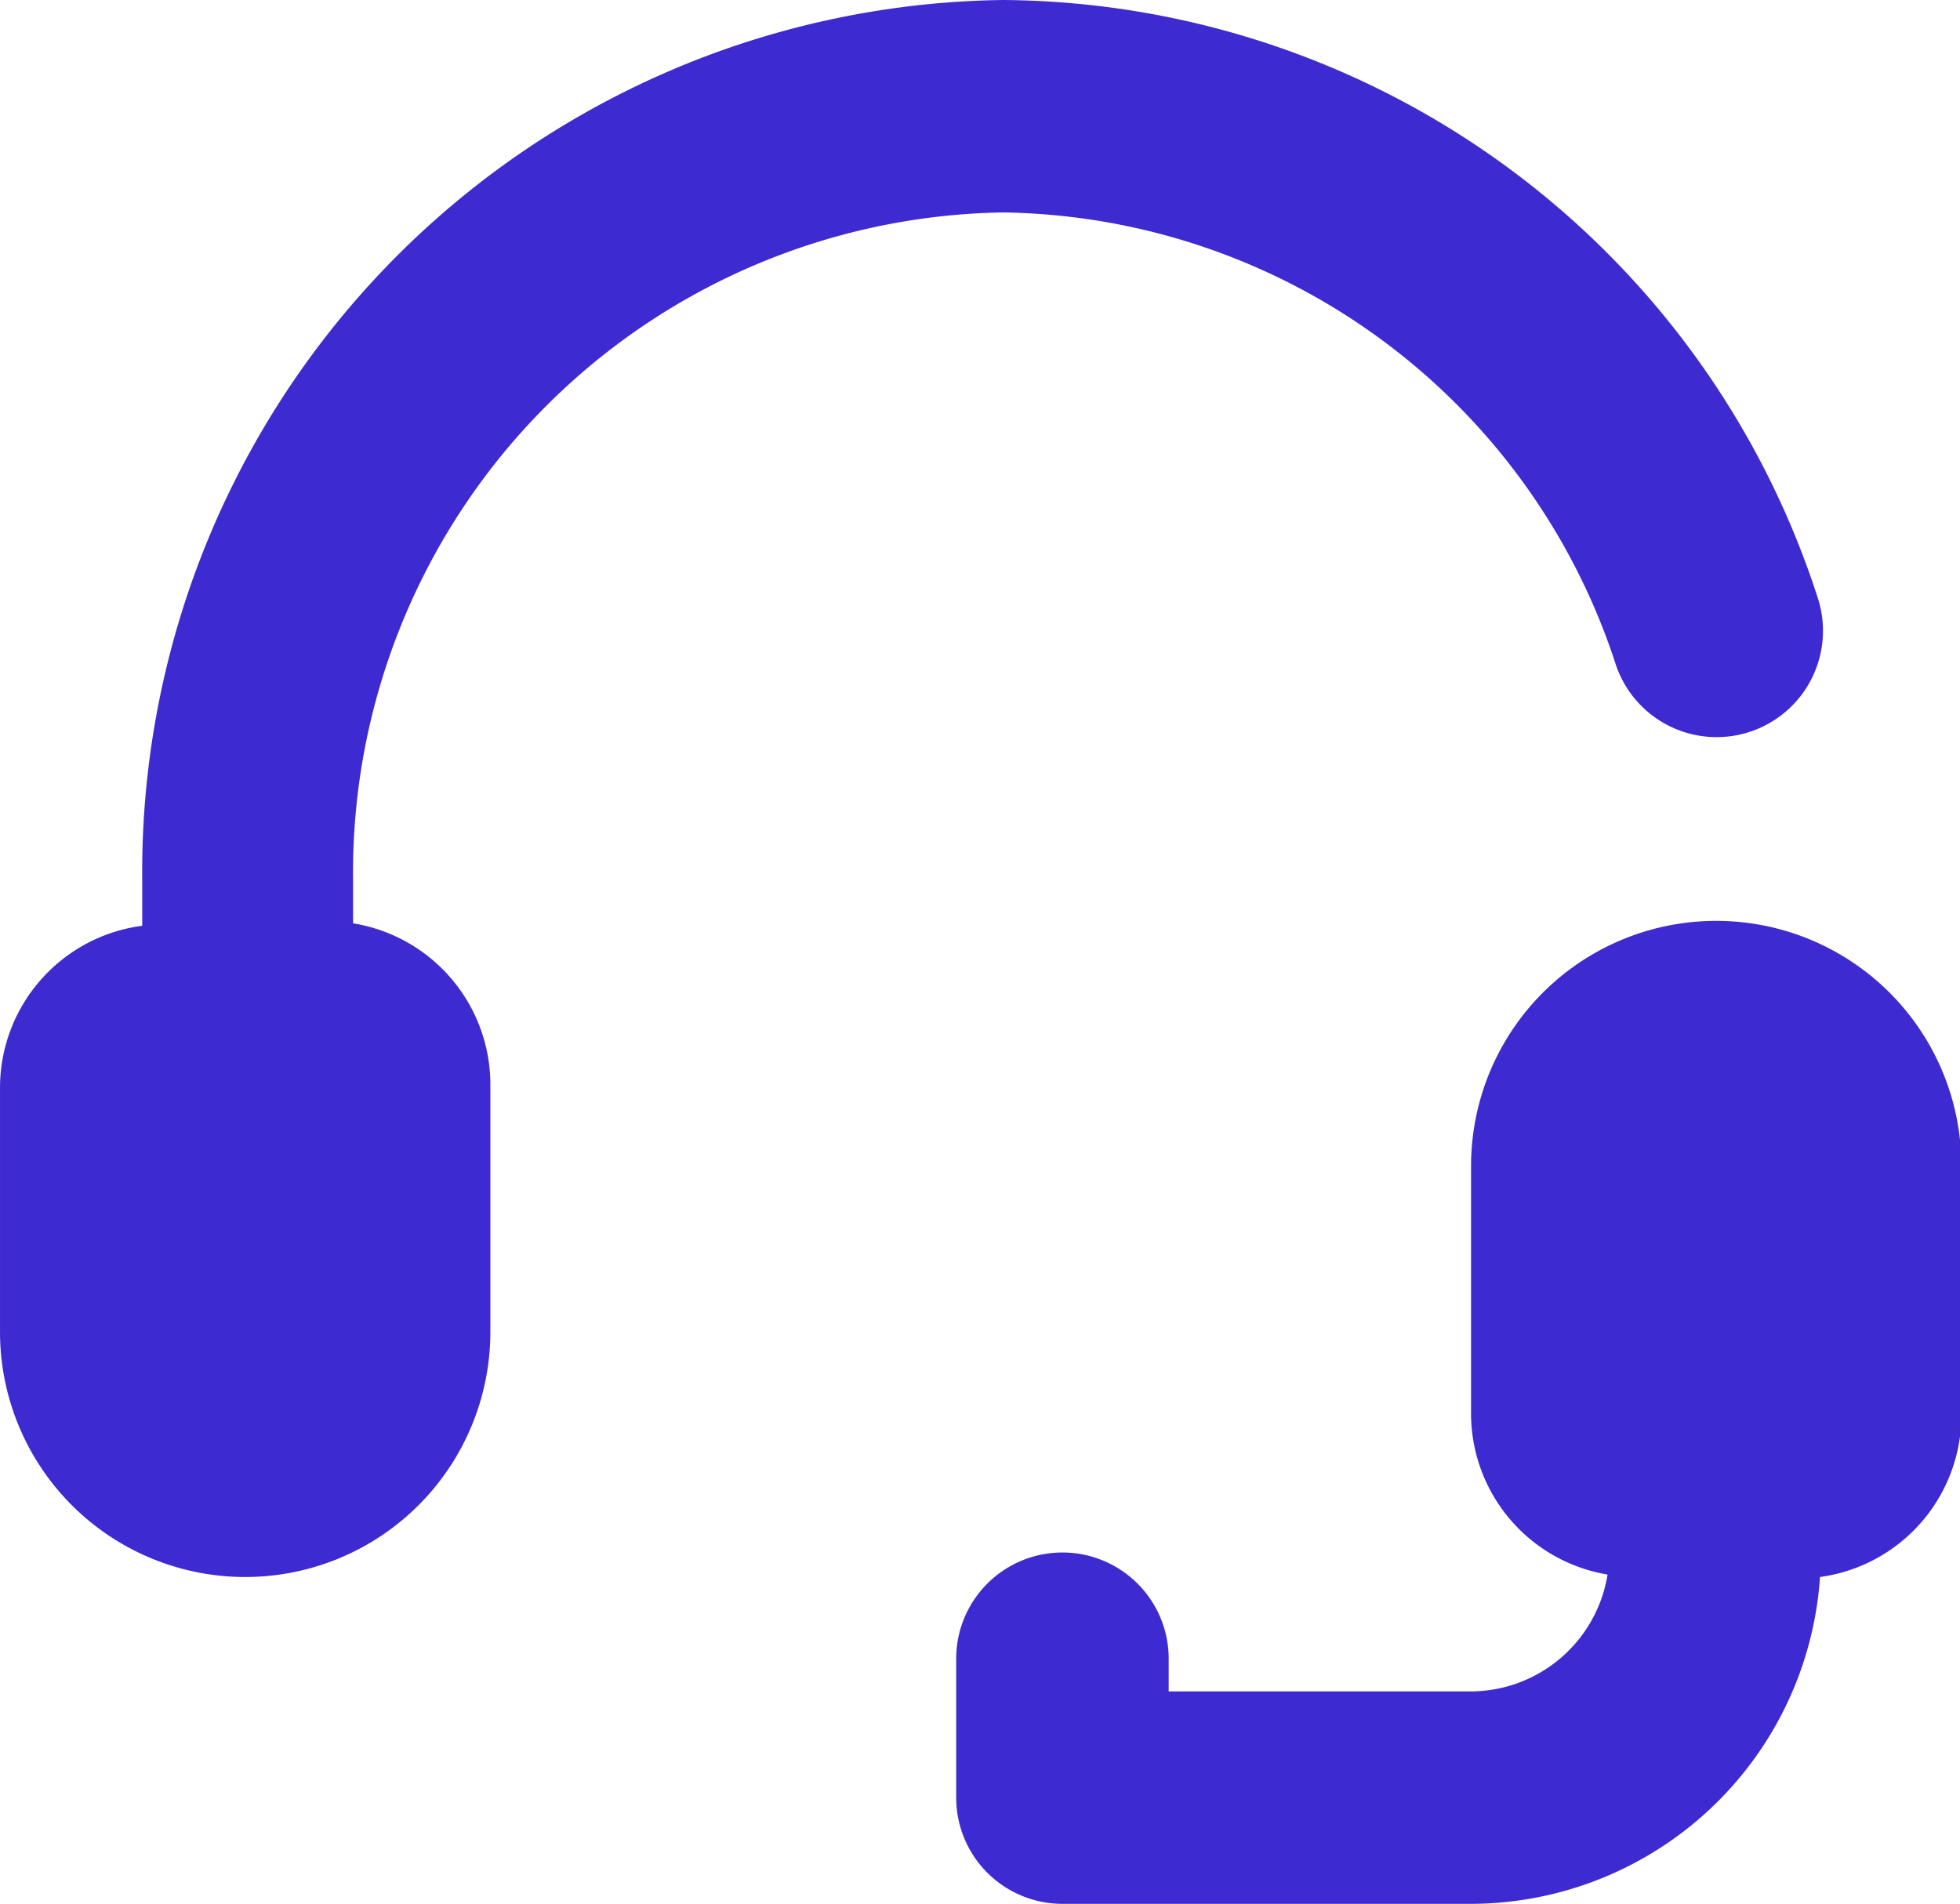 <?xml version="1.0" standalone="no"?><!DOCTYPE svg PUBLIC "-//W3C//DTD SVG 1.1//EN" "http://www.w3.org/Graphics/SVG/1.1/DTD/svg11.dtd"><svg t="1677747561158" class="icon" viewBox="0 0 1054 1024" version="1.1" xmlns="http://www.w3.org/2000/svg" p-id="5477" width="32.938" height="32" xmlns:xlink="http://www.w3.org/1999/xlink"><path d="M1054.764 628.464v131.845a87.897 87.897 0 0 1-76.031 87.897 188.539 188.539 0 0 1-187.66 175.794h-219.742a57.133 57.133 0 0 1-57.133-57.133v-74.712a57.133 57.133 0 0 1 114.266 0v17.579H791.073a74.712 74.712 0 0 0 73.394-62.846 87.897 87.897 0 0 1-73.394-87.897v-131.845a131.845 131.845 0 0 1 131.845-131.845 131.845 131.845 0 0 1 131.845 133.164zM539.248 114.266a351.588 351.588 0 0 1 329.614 243.035 57.133 57.133 0 0 0 108.553-36.038A463.657 463.657 0 0 0 539.248 0 468.93 468.93 0 0 0 76.47 472.446v25.49A87.897 87.897 0 0 0 0 584.515v131.845a131.845 131.845 0 0 0 131.845 131.845 131.845 131.845 0 0 0 131.845-131.845v-131.845a87.897 87.897 0 0 0-73.833-87.897v-23.293a355.104 355.104 0 0 1 349.391-359.059z" fill="#3E2AD1" p-id="5478"></path></svg>